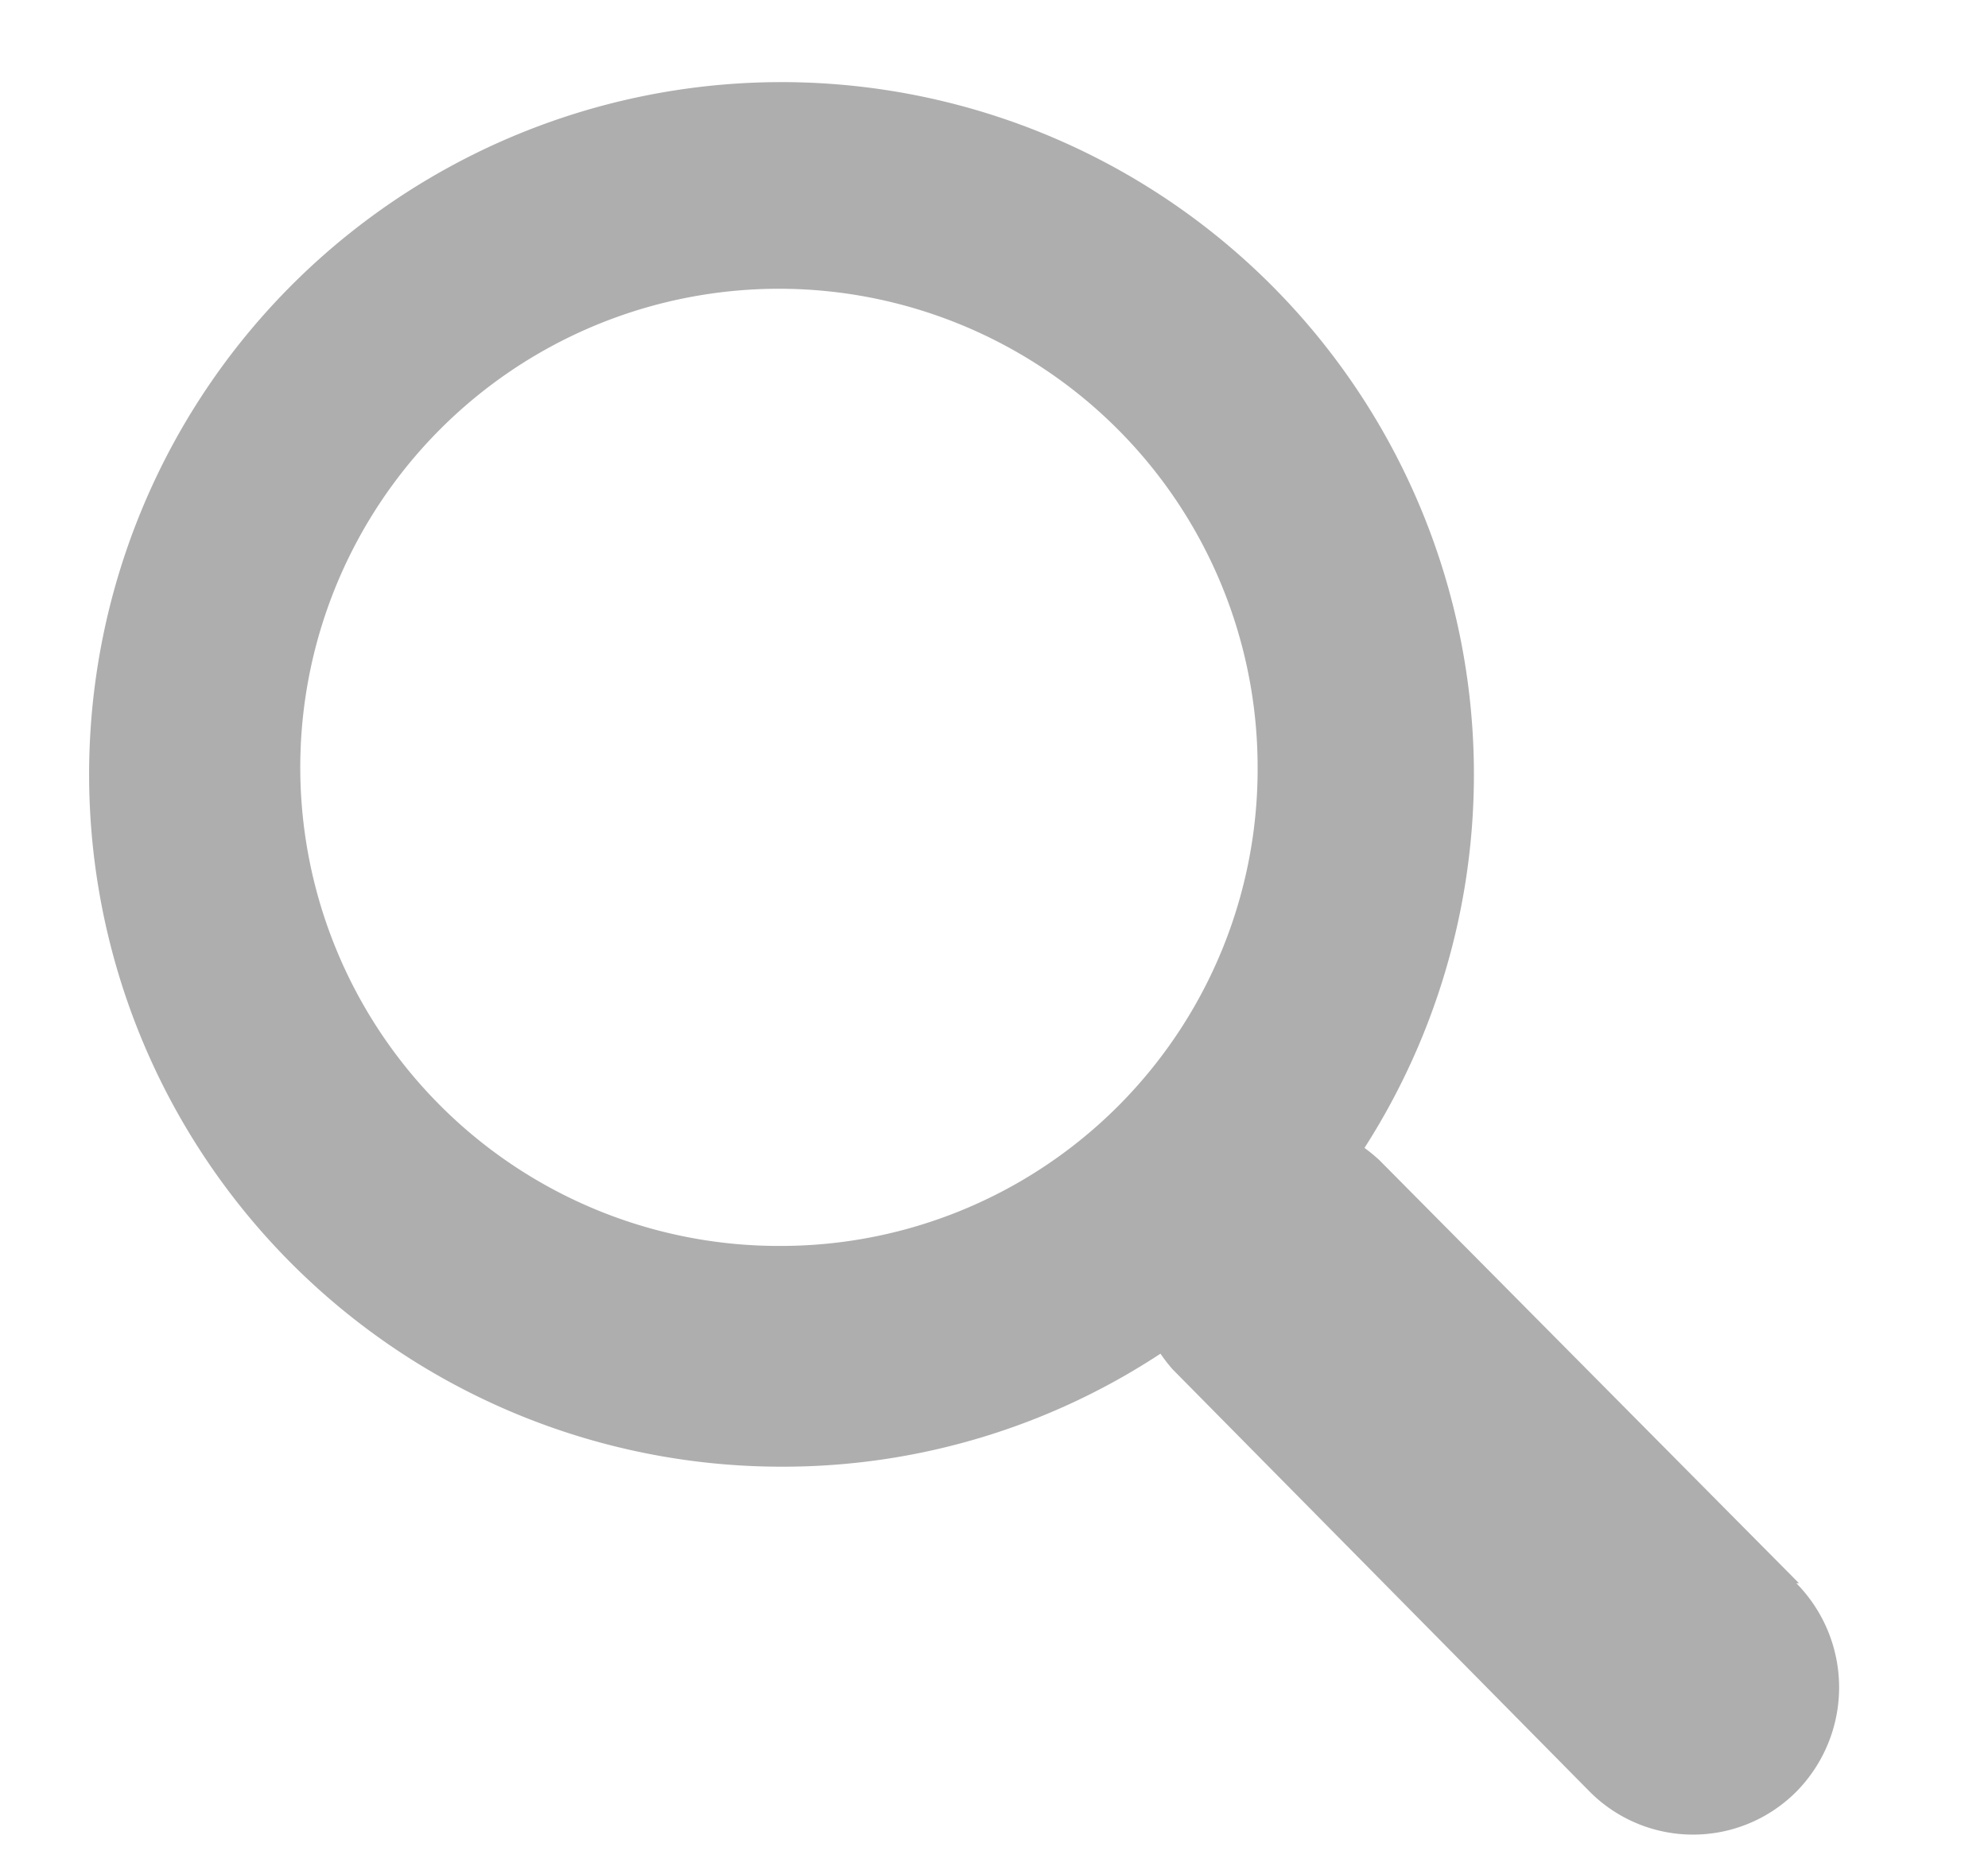 <svg id="Layer_1" data-name="Layer 1" xmlns="http://www.w3.org/2000/svg" viewBox="0 0 22.51 21.18"><defs><style>.cls-1{fill:#aeaeae;}</style></defs><title>MagnifyingGlass</title><path class="cls-1" d="M20.37,17.93l-4.75-4.79a1.76,1.76,0,0,0-.17-.14,7.84,7.84,0,1,0-6.59,3.61,7.77,7.77,0,0,0,4.28-1.28,1.76,1.76,0,0,0,.14.18L18,20.29a1.65,1.65,0,0,0,2.34,0,1.68,1.68,0,0,0,0-2.36M8.86,14.11a5.42,5.42,0,1,1,5.38-5.42,5.4,5.4,0,0,1-5.38,5.42"/></svg>